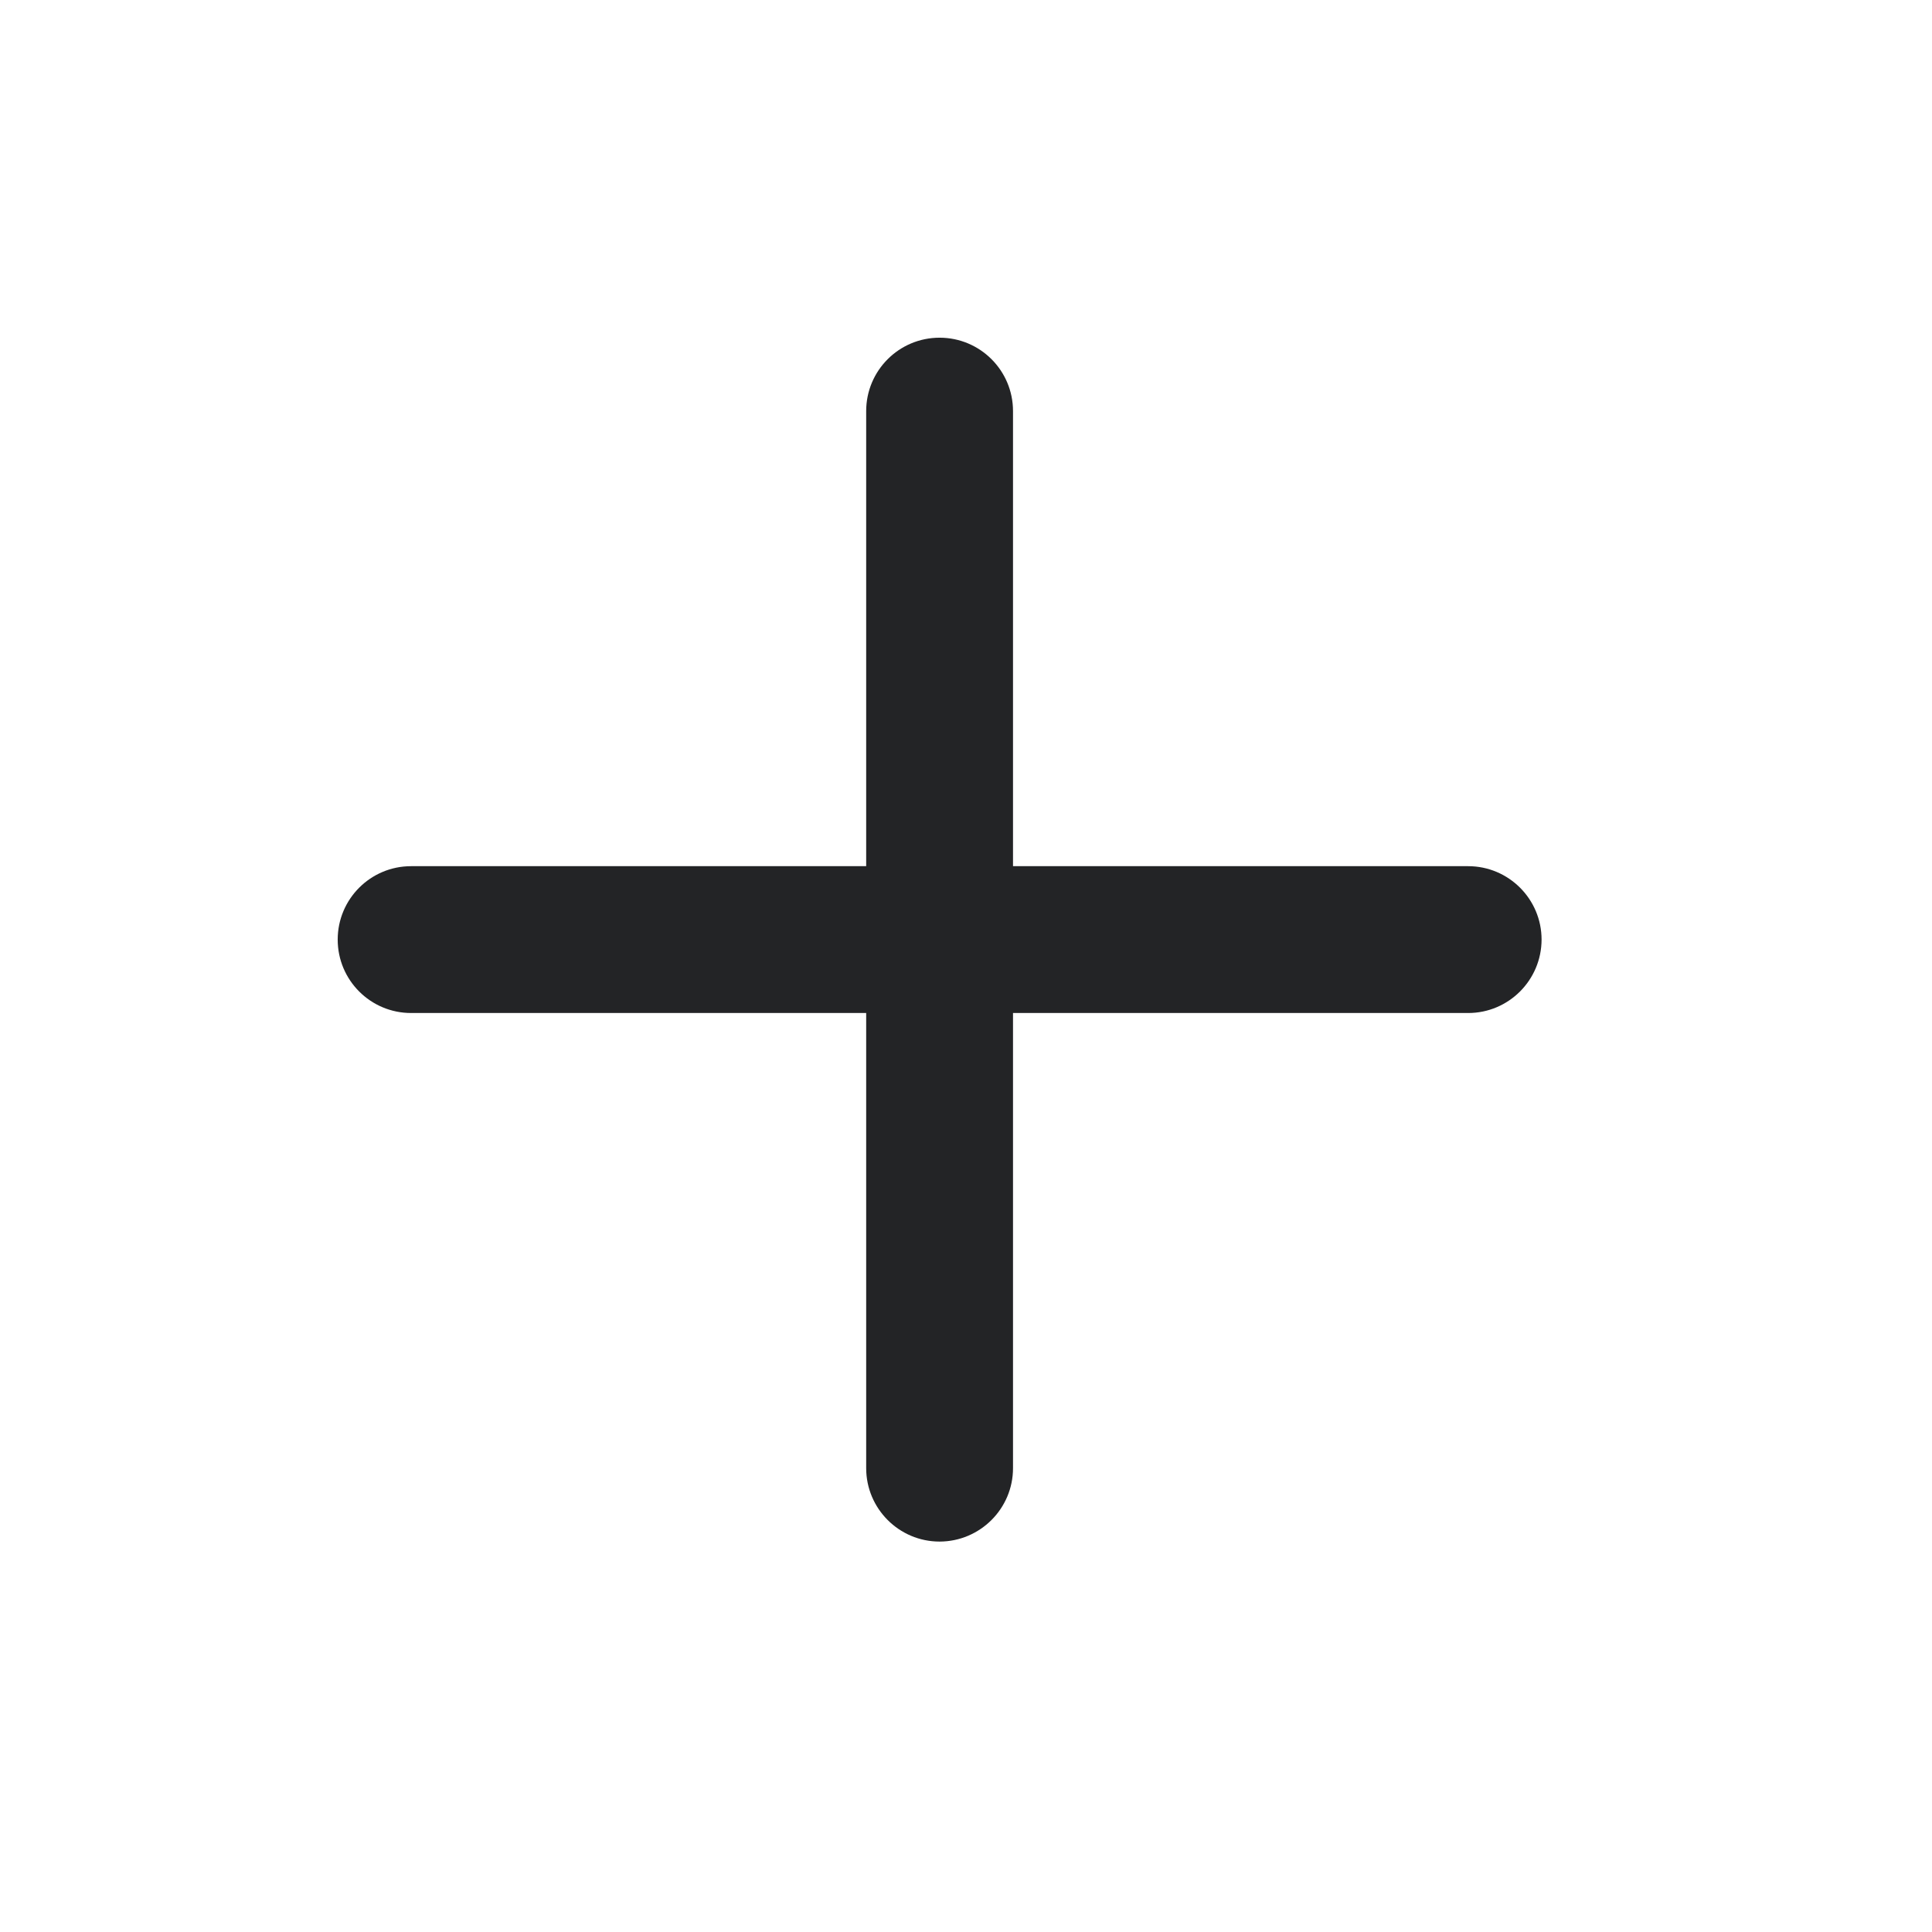 <svg width="24" height="24" viewBox="0 0 24 24" fill="none" xmlns="http://www.w3.org/2000/svg">
<path d="M11.672 4.195C12.176 4.195 12.584 4.603 12.584 5.107V10.76H18.238C18.741 10.76 19.15 11.169 19.15 11.672C19.149 12.175 18.741 12.584 18.238 12.584H12.584V18.238C12.584 18.741 12.175 19.149 11.672 19.15C11.169 19.15 10.76 18.741 10.76 18.238V12.584H5.107C4.603 12.584 4.195 12.176 4.195 11.672C4.195 11.168 4.603 10.76 5.107 10.76H10.76V5.107C10.76 4.603 11.168 4.195 11.672 4.195Z" fill="#232426"/>
</svg>
